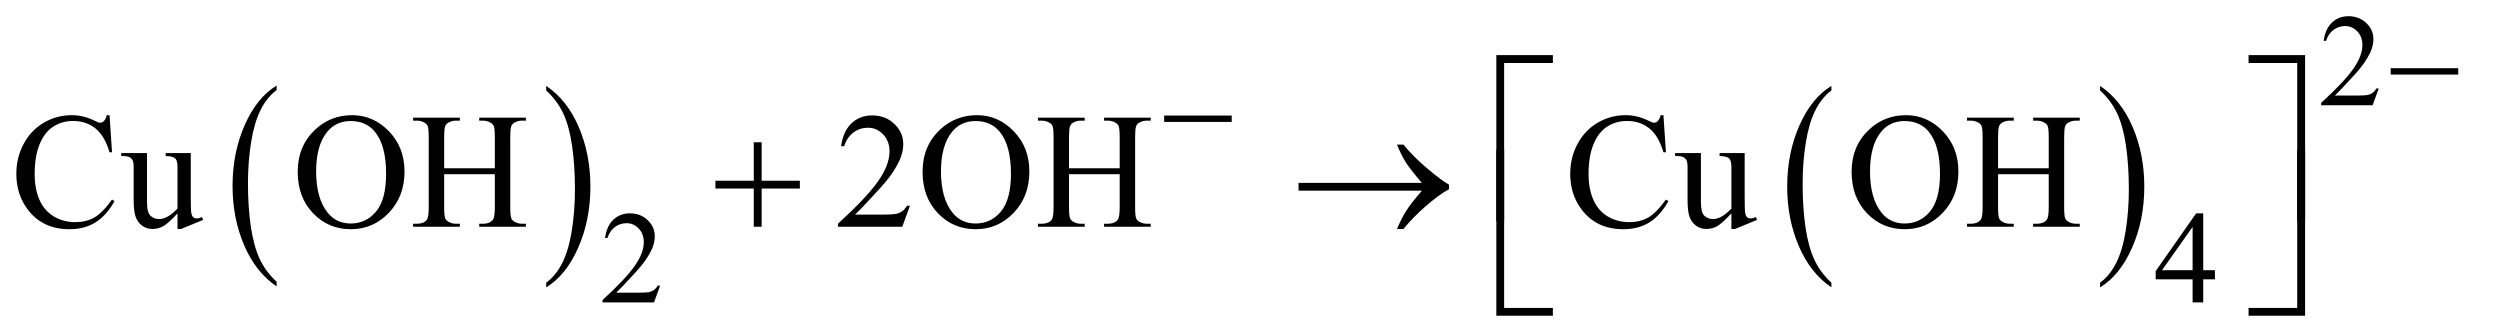 <?xml version="1.0" encoding="UTF-8"?>
<!DOCTYPE svg PUBLIC '-//W3C//DTD SVG 1.0//EN'
          'http://www.w3.org/TR/2001/REC-SVG-20010904/DTD/svg10.dtd'>
<svg stroke-dasharray="none" shape-rendering="auto" xmlns="http://www.w3.org/2000/svg" font-family="'Dialog'" text-rendering="auto" width="238" fill-opacity="1" color-interpolation="auto" color-rendering="auto" preserveAspectRatio="xMidYMid meet" font-size="12px" viewBox="0 0 238 32" fill="black" xmlns:xlink="http://www.w3.org/1999/xlink" stroke="black" image-rendering="auto" stroke-miterlimit="10" stroke-linecap="square" stroke-linejoin="miter" font-style="normal" stroke-width="1" height="32" stroke-dashoffset="0" font-weight="normal" stroke-opacity="1"
><!--Generated by the Batik Graphics2D SVG Generator--><defs id="genericDefs"
  /><g
  ><defs id="defs1"
    ><clipPath clipPathUnits="userSpaceOnUse" id="clipPath1"
      ><path d="M1.052 2.224 L151.549 2.224 L151.549 22.439 L1.052 22.439 L1.052 2.224 Z"
      /></clipPath
      ><clipPath clipPathUnits="userSpaceOnUse" id="clipPath2"
      ><path d="M33.614 71.051 L33.614 716.886 L4841.824 716.886 L4841.824 71.051 Z"
      /></clipPath
    ></defs
    ><g transform="scale(1.576,1.576) translate(-1.052,-2.224) matrix(0.031,0,0,0.031,0,0)"
    ><path d="M572.984 620.781 L572.984 629.797 Q532.359 602.516 509.719 549.703 Q487.078 496.891 487.078 434.125 Q487.078 368.828 510.891 315.188 Q534.703 261.531 572.984 238.438 L572.984 247.25 Q553.844 261.531 541.547 286.312 Q529.25 311.078 523.172 349.188 Q517.109 387.297 517.109 428.656 Q517.109 475.484 522.703 513.281 Q528.312 551.062 539.828 575.938 Q551.359 600.828 572.984 620.781 Z" stroke="none" clip-path="url(#clipPath2)"
    /></g
    ><g transform="matrix(0.049,0,0,0.049,-1.658,-3.504)"
    ><path d="M1095 247.25 L1095 238.438 Q1135.625 265.516 1158.266 318.328 Q1180.906 371.125 1180.906 433.906 Q1180.906 499.203 1157.094 552.953 Q1133.281 606.703 1095 629.797 L1095 620.781 Q1114.297 606.5 1126.594 581.719 Q1138.891 556.953 1144.875 518.953 Q1150.875 480.938 1150.875 439.375 Q1150.875 392.75 1145.344 354.859 Q1139.828 316.953 1128.234 292.078 Q1116.641 267.203 1095 247.25 Z" stroke="none" clip-path="url(#clipPath2)"
    /></g
    ><g transform="matrix(0.049,0,0,0.049,-1.658,-3.504)"
    ><path d="M3591.984 620.781 L3591.984 629.797 Q3551.359 602.516 3528.719 549.703 Q3506.078 496.891 3506.078 434.125 Q3506.078 368.828 3529.891 315.188 Q3553.703 261.531 3591.984 238.438 L3591.984 247.25 Q3572.844 261.531 3560.547 286.312 Q3548.25 311.078 3542.172 349.188 Q3536.109 387.297 3536.109 428.656 Q3536.109 475.484 3541.703 513.281 Q3547.312 551.062 3558.828 575.938 Q3570.359 600.828 3591.984 620.781 Z" stroke="none" clip-path="url(#clipPath2)"
    /></g
    ><g transform="matrix(0.049,0,0,0.049,-1.658,-3.504)"
    ><path d="M4114 247.25 L4114 238.438 Q4154.625 265.516 4177.266 318.328 Q4199.906 371.125 4199.906 433.906 Q4199.906 499.203 4176.094 552.953 Q4152.281 606.703 4114 629.797 L4114 620.781 Q4133.297 606.5 4145.594 581.719 Q4157.891 556.953 4163.875 518.953 Q4169.875 480.938 4169.875 439.375 Q4169.875 392.75 4164.344 354.859 Q4158.828 316.953 4147.234 292.078 Q4135.641 267.203 4114 247.25 Z" stroke="none" clip-path="url(#clipPath2)"
    /></g
    ><g transform="matrix(0.049,0,0,0.049,-1.658,-3.504)"
    ><path d="M4655.375 243.375 L4643.5 276 L4543.5 276 L4543.5 271.375 Q4587.625 231.125 4605.625 205.625 Q4623.625 180.125 4623.625 159 Q4623.625 142.875 4613.75 132.5 Q4603.875 122.125 4590.125 122.125 Q4577.625 122.125 4567.688 129.438 Q4557.75 136.75 4553 150.875 L4548.375 150.875 Q4551.5 127.75 4564.438 115.375 Q4577.375 103 4596.75 103 Q4617.375 103 4631.188 116.25 Q4645 129.5 4645 147.5 Q4645 160.375 4639 173.25 Q4629.75 193.5 4609 216.125 Q4577.875 250.125 4570.125 257.125 L4614.375 257.125 Q4627.875 257.125 4633.312 256.125 Q4638.75 255.125 4643.125 252.062 Q4647.5 249 4650.75 243.375 L4655.375 243.375 Z" stroke="none" clip-path="url(#clipPath2)"
    /></g
    ><g transform="matrix(0.049,0,0,0.049,-1.658,-3.504)"
    ><path d="M1316.375 626.375 L1304.5 659 L1204.5 659 L1204.5 654.375 Q1248.625 614.125 1266.625 588.625 Q1284.625 563.125 1284.625 542 Q1284.625 525.875 1274.75 515.5 Q1264.875 505.125 1251.125 505.125 Q1238.625 505.125 1228.688 512.438 Q1218.75 519.75 1214 533.875 L1209.375 533.875 Q1212.5 510.75 1225.438 498.375 Q1238.375 486 1257.75 486 Q1278.375 486 1292.188 499.25 Q1306 512.5 1306 530.5 Q1306 543.375 1300 556.25 Q1290.75 576.5 1270 599.125 Q1238.875 633.125 1231.125 640.125 L1275.375 640.125 Q1288.875 640.125 1294.312 639.125 Q1299.75 638.125 1304.125 635.062 Q1308.5 632 1311.75 626.375 L1316.375 626.375 ZM4337.125 596.5 L4337.125 614.25 L4314.375 614.25 L4314.375 659 L4293.75 659 L4293.75 614.25 L4222 614.25 L4222 598.25 L4300.625 486 L4314.375 486 L4314.375 596.5 L4337.125 596.5 ZM4293.75 596.5 L4293.75 512.375 L4234.25 596.5 L4293.75 596.5 Z" stroke="none" clip-path="url(#clipPath2)"
    /></g
    ><g transform="matrix(0.049,0,0,0.049,-1.658,-3.504)"
    ><path d="M246.656 295.281 L251.5 367.312 L246.656 367.312 Q236.969 334.969 219 320.75 Q201.031 306.531 175.875 306.531 Q154.781 306.531 137.75 317.234 Q120.719 327.938 110.953 351.375 Q101.188 374.812 101.188 409.656 Q101.188 438.406 110.406 459.5 Q119.625 480.594 138.141 491.844 Q156.656 503.094 180.406 503.094 Q201.031 503.094 216.812 494.266 Q232.594 485.438 251.5 459.188 L256.344 462.312 Q240.406 490.594 219.156 503.719 Q197.906 516.844 168.688 516.844 Q116.031 516.844 87.125 477.781 Q65.562 448.719 65.562 409.344 Q65.562 377.625 79.781 351.062 Q94 324.5 118.922 309.891 Q143.844 295.281 173.375 295.281 Q196.344 295.281 218.688 306.531 Q225.25 309.969 228.062 309.969 Q232.281 309.969 235.406 307 Q239.469 302.781 241.188 295.281 L246.656 295.281 ZM404.469 368.875 L404.469 455.594 Q404.469 480.438 405.641 485.984 Q406.812 491.531 409.391 493.719 Q411.969 495.906 415.406 495.906 Q420.25 495.906 426.344 493.25 L428.531 498.719 L385.719 516.375 L378.688 516.375 L378.688 486.062 Q360.25 506.062 350.562 511.219 Q340.875 516.375 330.094 516.375 Q318.062 516.375 309.234 509.422 Q300.406 502.469 296.969 491.531 Q293.531 480.594 293.531 460.594 L293.531 396.688 Q293.531 386.531 291.344 382.625 Q289.156 378.719 284.859 376.609 Q280.562 374.5 269.312 374.656 L269.312 368.875 L319.469 368.875 L319.469 464.656 Q319.469 484.656 326.422 490.906 Q333.375 497.156 343.219 497.156 Q349.938 497.156 358.453 492.938 Q366.969 488.719 378.688 476.844 L378.688 395.75 Q378.688 383.562 374.234 379.266 Q369.781 374.969 355.719 374.656 L355.719 368.875 L404.469 368.875 ZM718.031 295.281 Q759.281 295.281 789.516 326.609 Q819.75 357.938 819.75 404.812 Q819.75 453.094 789.281 484.969 Q758.812 516.844 715.531 516.844 Q671.781 516.844 642.016 485.75 Q612.25 454.656 612.25 405.281 Q612.25 354.812 646.625 322.938 Q676.469 295.281 718.031 295.281 ZM715.062 306.688 Q686.625 306.688 669.438 327.781 Q648.031 354.031 648.031 404.656 Q648.031 456.531 670.219 484.5 Q687.25 505.75 715.219 505.75 Q745.062 505.75 764.516 482.469 Q783.969 459.188 783.969 409.031 Q783.969 354.656 762.562 327.938 Q745.375 306.688 715.062 306.688 ZM896.781 398.406 L995.219 398.406 L995.219 337.781 Q995.219 321.531 993.188 316.375 Q991.625 312.469 986.625 309.656 Q979.906 305.906 972.406 305.906 L964.906 305.906 L964.906 300.125 L1055.531 300.125 L1055.531 305.906 L1048.031 305.906 Q1040.531 305.906 1033.812 309.5 Q1028.812 312 1027.016 317.078 Q1025.219 322.156 1025.219 337.781 L1025.219 474.5 Q1025.219 490.594 1027.25 495.75 Q1028.812 499.656 1033.656 502.469 Q1040.531 506.219 1048.031 506.219 L1055.531 506.219 L1055.531 512 L964.906 512 L964.906 506.219 L972.406 506.219 Q985.375 506.219 991.312 498.562 Q995.219 493.562 995.219 474.5 L995.219 409.969 L896.781 409.969 L896.781 474.5 Q896.781 490.594 898.812 495.75 Q900.375 499.656 905.375 502.469 Q912.094 506.219 919.594 506.219 L927.25 506.219 L927.25 512 L836.469 512 L836.469 506.219 L843.969 506.219 Q857.094 506.219 863.031 498.562 Q866.781 493.562 866.781 474.5 L866.781 337.781 Q866.781 321.531 864.75 316.375 Q863.188 312.469 858.344 309.656 Q851.469 305.906 843.969 305.906 L836.469 305.906 L836.469 300.125 L927.25 300.125 L927.25 305.906 L919.594 305.906 Q912.094 305.906 905.375 309.5 Q900.531 312 898.656 317.078 Q896.781 322.156 896.781 337.781 L896.781 398.406 ZM1801.719 471.219 L1786.875 512 L1661.875 512 L1661.875 506.219 Q1717.031 455.906 1739.531 424.031 Q1762.031 392.156 1762.031 365.75 Q1762.031 345.594 1749.688 332.625 Q1737.344 319.656 1720.156 319.656 Q1704.531 319.656 1692.109 328.797 Q1679.688 337.938 1673.75 355.594 L1667.969 355.594 Q1671.875 326.688 1688.047 311.219 Q1704.219 295.75 1728.438 295.75 Q1754.219 295.75 1771.484 312.312 Q1788.75 328.875 1788.75 351.375 Q1788.75 367.469 1781.25 383.562 Q1769.688 408.875 1743.75 437.156 Q1704.844 479.656 1695.156 488.406 L1750.469 488.406 Q1767.344 488.406 1774.141 487.156 Q1780.938 485.906 1786.406 482.078 Q1791.875 478.25 1795.938 471.219 L1801.719 471.219 ZM1932.031 295.281 Q1973.281 295.281 2003.516 326.609 Q2033.75 357.938 2033.75 404.812 Q2033.75 453.094 2003.281 484.969 Q1972.812 516.844 1929.531 516.844 Q1885.781 516.844 1856.016 485.75 Q1826.25 454.656 1826.25 405.281 Q1826.25 354.812 1860.625 322.938 Q1890.469 295.281 1932.031 295.281 ZM1929.062 306.688 Q1900.625 306.688 1883.438 327.781 Q1862.031 354.031 1862.031 404.656 Q1862.031 456.531 1884.219 484.5 Q1901.25 505.75 1929.219 505.75 Q1959.062 505.75 1978.516 482.469 Q1997.969 459.188 1997.969 409.031 Q1997.969 354.656 1976.562 327.938 Q1959.375 306.688 1929.062 306.688 ZM2110.781 398.406 L2209.219 398.406 L2209.219 337.781 Q2209.219 321.531 2207.188 316.375 Q2205.625 312.469 2200.625 309.656 Q2193.906 305.906 2186.406 305.906 L2178.906 305.906 L2178.906 300.125 L2269.531 300.125 L2269.531 305.906 L2262.031 305.906 Q2254.531 305.906 2247.812 309.5 Q2242.812 312 2241.016 317.078 Q2239.219 322.156 2239.219 337.781 L2239.219 474.5 Q2239.219 490.594 2241.25 495.75 Q2242.812 499.656 2247.656 502.469 Q2254.531 506.219 2262.031 506.219 L2269.531 506.219 L2269.531 512 L2178.906 512 L2178.906 506.219 L2186.406 506.219 Q2199.375 506.219 2205.312 498.562 Q2209.219 493.562 2209.219 474.5 L2209.219 409.969 L2110.781 409.969 L2110.781 474.5 Q2110.781 490.594 2112.812 495.75 Q2114.375 499.656 2119.375 502.469 Q2126.094 506.219 2133.594 506.219 L2141.25 506.219 L2141.25 512 L2050.469 512 L2050.469 506.219 L2057.969 506.219 Q2071.094 506.219 2077.031 498.562 Q2080.781 493.562 2080.781 474.5 L2080.781 337.781 Q2080.781 321.531 2078.75 316.375 Q2077.188 312.469 2072.344 309.656 Q2065.469 305.906 2057.969 305.906 L2050.469 305.906 L2050.469 300.125 L2141.25 300.125 L2141.25 305.906 L2133.594 305.906 Q2126.094 305.906 2119.375 309.5 Q2114.531 312 2112.656 317.078 Q2110.781 322.156 2110.781 337.781 L2110.781 398.406 ZM3265.656 295.281 L3270.5 367.312 L3265.656 367.312 Q3255.969 334.969 3238 320.75 Q3220.031 306.531 3194.875 306.531 Q3173.781 306.531 3156.75 317.234 Q3139.719 327.938 3129.953 351.375 Q3120.188 374.812 3120.188 409.656 Q3120.188 438.406 3129.406 459.5 Q3138.625 480.594 3157.141 491.844 Q3175.656 503.094 3199.406 503.094 Q3220.031 503.094 3235.812 494.266 Q3251.594 485.438 3270.5 459.188 L3275.344 462.312 Q3259.406 490.594 3238.156 503.719 Q3216.906 516.844 3187.688 516.844 Q3135.031 516.844 3106.125 477.781 Q3084.562 448.719 3084.562 409.344 Q3084.562 377.625 3098.781 351.062 Q3113 324.5 3137.922 309.891 Q3162.844 295.281 3192.375 295.281 Q3215.344 295.281 3237.688 306.531 Q3244.25 309.969 3247.062 309.969 Q3251.281 309.969 3254.406 307 Q3258.469 302.781 3260.188 295.281 L3265.656 295.281 ZM3423.469 368.875 L3423.469 455.594 Q3423.469 480.438 3424.641 485.984 Q3425.812 491.531 3428.391 493.719 Q3430.969 495.906 3434.406 495.906 Q3439.25 495.906 3445.344 493.25 L3447.531 498.719 L3404.719 516.375 L3397.688 516.375 L3397.688 486.062 Q3379.25 506.062 3369.562 511.219 Q3359.875 516.375 3349.094 516.375 Q3337.062 516.375 3328.234 509.422 Q3319.406 502.469 3315.969 491.531 Q3312.531 480.594 3312.531 460.594 L3312.531 396.688 Q3312.531 386.531 3310.344 382.625 Q3308.156 378.719 3303.859 376.609 Q3299.562 374.5 3288.312 374.656 L3288.312 368.875 L3338.469 368.875 L3338.469 464.656 Q3338.469 484.656 3345.422 490.906 Q3352.375 497.156 3362.219 497.156 Q3368.938 497.156 3377.453 492.938 Q3385.969 488.719 3397.688 476.844 L3397.688 395.75 Q3397.688 383.562 3393.234 379.266 Q3388.781 374.969 3374.719 374.656 L3374.719 368.875 L3423.469 368.875 ZM3737.031 295.281 Q3778.281 295.281 3808.516 326.609 Q3838.75 357.938 3838.75 404.812 Q3838.75 453.094 3808.281 484.969 Q3777.812 516.844 3734.531 516.844 Q3690.781 516.844 3661.016 485.75 Q3631.25 454.656 3631.25 405.281 Q3631.25 354.812 3665.625 322.938 Q3695.469 295.281 3737.031 295.281 ZM3734.062 306.688 Q3705.625 306.688 3688.438 327.781 Q3667.031 354.031 3667.031 404.656 Q3667.031 456.531 3689.219 484.5 Q3706.25 505.75 3734.219 505.75 Q3764.062 505.75 3783.516 482.469 Q3802.969 459.188 3802.969 409.031 Q3802.969 354.656 3781.562 327.938 Q3764.375 306.688 3734.062 306.688 ZM3915.781 398.406 L4014.219 398.406 L4014.219 337.781 Q4014.219 321.531 4012.188 316.375 Q4010.625 312.469 4005.625 309.656 Q3998.906 305.906 3991.406 305.906 L3983.906 305.906 L3983.906 300.125 L4074.531 300.125 L4074.531 305.906 L4067.031 305.906 Q4059.531 305.906 4052.812 309.5 Q4047.812 312 4046.016 317.078 Q4044.219 322.156 4044.219 337.781 L4044.219 474.5 Q4044.219 490.594 4046.25 495.75 Q4047.812 499.656 4052.656 502.469 Q4059.531 506.219 4067.031 506.219 L4074.531 506.219 L4074.531 512 L3983.906 512 L3983.906 506.219 L3991.406 506.219 Q4004.375 506.219 4010.312 498.562 Q4014.219 493.562 4014.219 474.5 L4014.219 409.969 L3915.781 409.969 L3915.781 474.5 Q3915.781 490.594 3917.812 495.75 Q3919.375 499.656 3924.375 502.469 Q3931.094 506.219 3938.594 506.219 L3946.25 506.219 L3946.25 512 L3855.469 512 L3855.469 506.219 L3862.969 506.219 Q3876.094 506.219 3882.031 498.562 Q3885.781 493.562 3885.781 474.5 L3885.781 337.781 Q3885.781 321.531 3883.75 316.375 Q3882.188 312.469 3877.344 309.656 Q3870.469 305.906 3862.969 305.906 L3855.469 305.906 L3855.469 300.125 L3946.25 300.125 L3946.25 305.906 L3938.594 305.906 Q3931.094 305.906 3924.375 309.5 Q3919.531 312 3917.656 317.078 Q3915.781 322.156 3915.781 337.781 L3915.781 398.406 Z" stroke="none" clip-path="url(#clipPath2)"
    /></g
    ><g transform="matrix(0.049,0,0,0.049,-1.658,-3.504)"
    ><path d="M4678.625 204 L4809.875 204 L4809.875 216.375 L4678.625 216.375 L4678.625 204 Z" stroke="none" clip-path="url(#clipPath2)"
    /></g
    ><g transform="matrix(0.049,0,0,0.049,-1.658,-3.504)"
    ><path d="M2295.625 296 L2426.875 296 L2426.875 308.375 L2295.625 308.375 L2295.625 296 Z" stroke="none" clip-path="url(#clipPath2)"
    /></g
    ><g transform="matrix(0.049,0,0,0.049,-1.658,-3.504)"
    ><path d="M2956.156 500.938 L2941 500.938 L2941 178.594 L3050.844 178.594 L3050.844 193.906 L2956.156 193.906 L2956.156 500.938 ZM4402.469 178.594 L4512.312 178.594 L4512.312 500.938 L4497 500.938 L4497 193.906 L4402.469 193.906 L4402.469 178.594 Z" stroke="none" clip-path="url(#clipPath2)"
    /></g
    ><g transform="matrix(0.049,0,0,0.049,-1.658,-3.504)"
    ><path d="M1498.312 347.938 L1513.625 347.938 L1513.625 422.625 L1587.844 422.625 L1587.844 437.781 L1513.625 437.781 L1513.625 512 L1498.312 512 L1498.312 437.781 L1423.781 437.781 L1423.781 422.625 L1498.312 422.625 L1498.312 347.938 ZM2796.406 442 L2556.719 442 L2556.719 426.844 L2796.406 426.844 Q2774.219 401.219 2765.312 387.234 Q2756.406 373.25 2747.969 352.469 L2760.469 352.469 Q2778.75 374.969 2805.938 398.094 Q2833.125 421.219 2849.062 430.281 L2849.062 439.031 Q2828.281 450.594 2803.672 472.156 Q2779.062 493.719 2760.469 516.375 L2747.969 516.375 Q2756.875 495.281 2766.25 480.594 Q2775.625 465.906 2796.406 442 Z" stroke="none" clip-path="url(#clipPath2)"
    /></g
    ><g transform="matrix(0.049,0,0,0.049,-1.658,-3.504)"
    ><path d="M3050.844 684.938 L2941 684.938 L2941 362.594 L2956.156 362.594 L2956.156 669.781 L3050.844 669.781 L3050.844 684.938 ZM4497 362.594 L4512.312 362.594 L4512.312 684.938 L4402.469 684.938 L4402.469 669.781 L4497 669.781 L4497 362.594 Z" stroke="none" clip-path="url(#clipPath2)"
    /></g
  ></g
></svg
>
